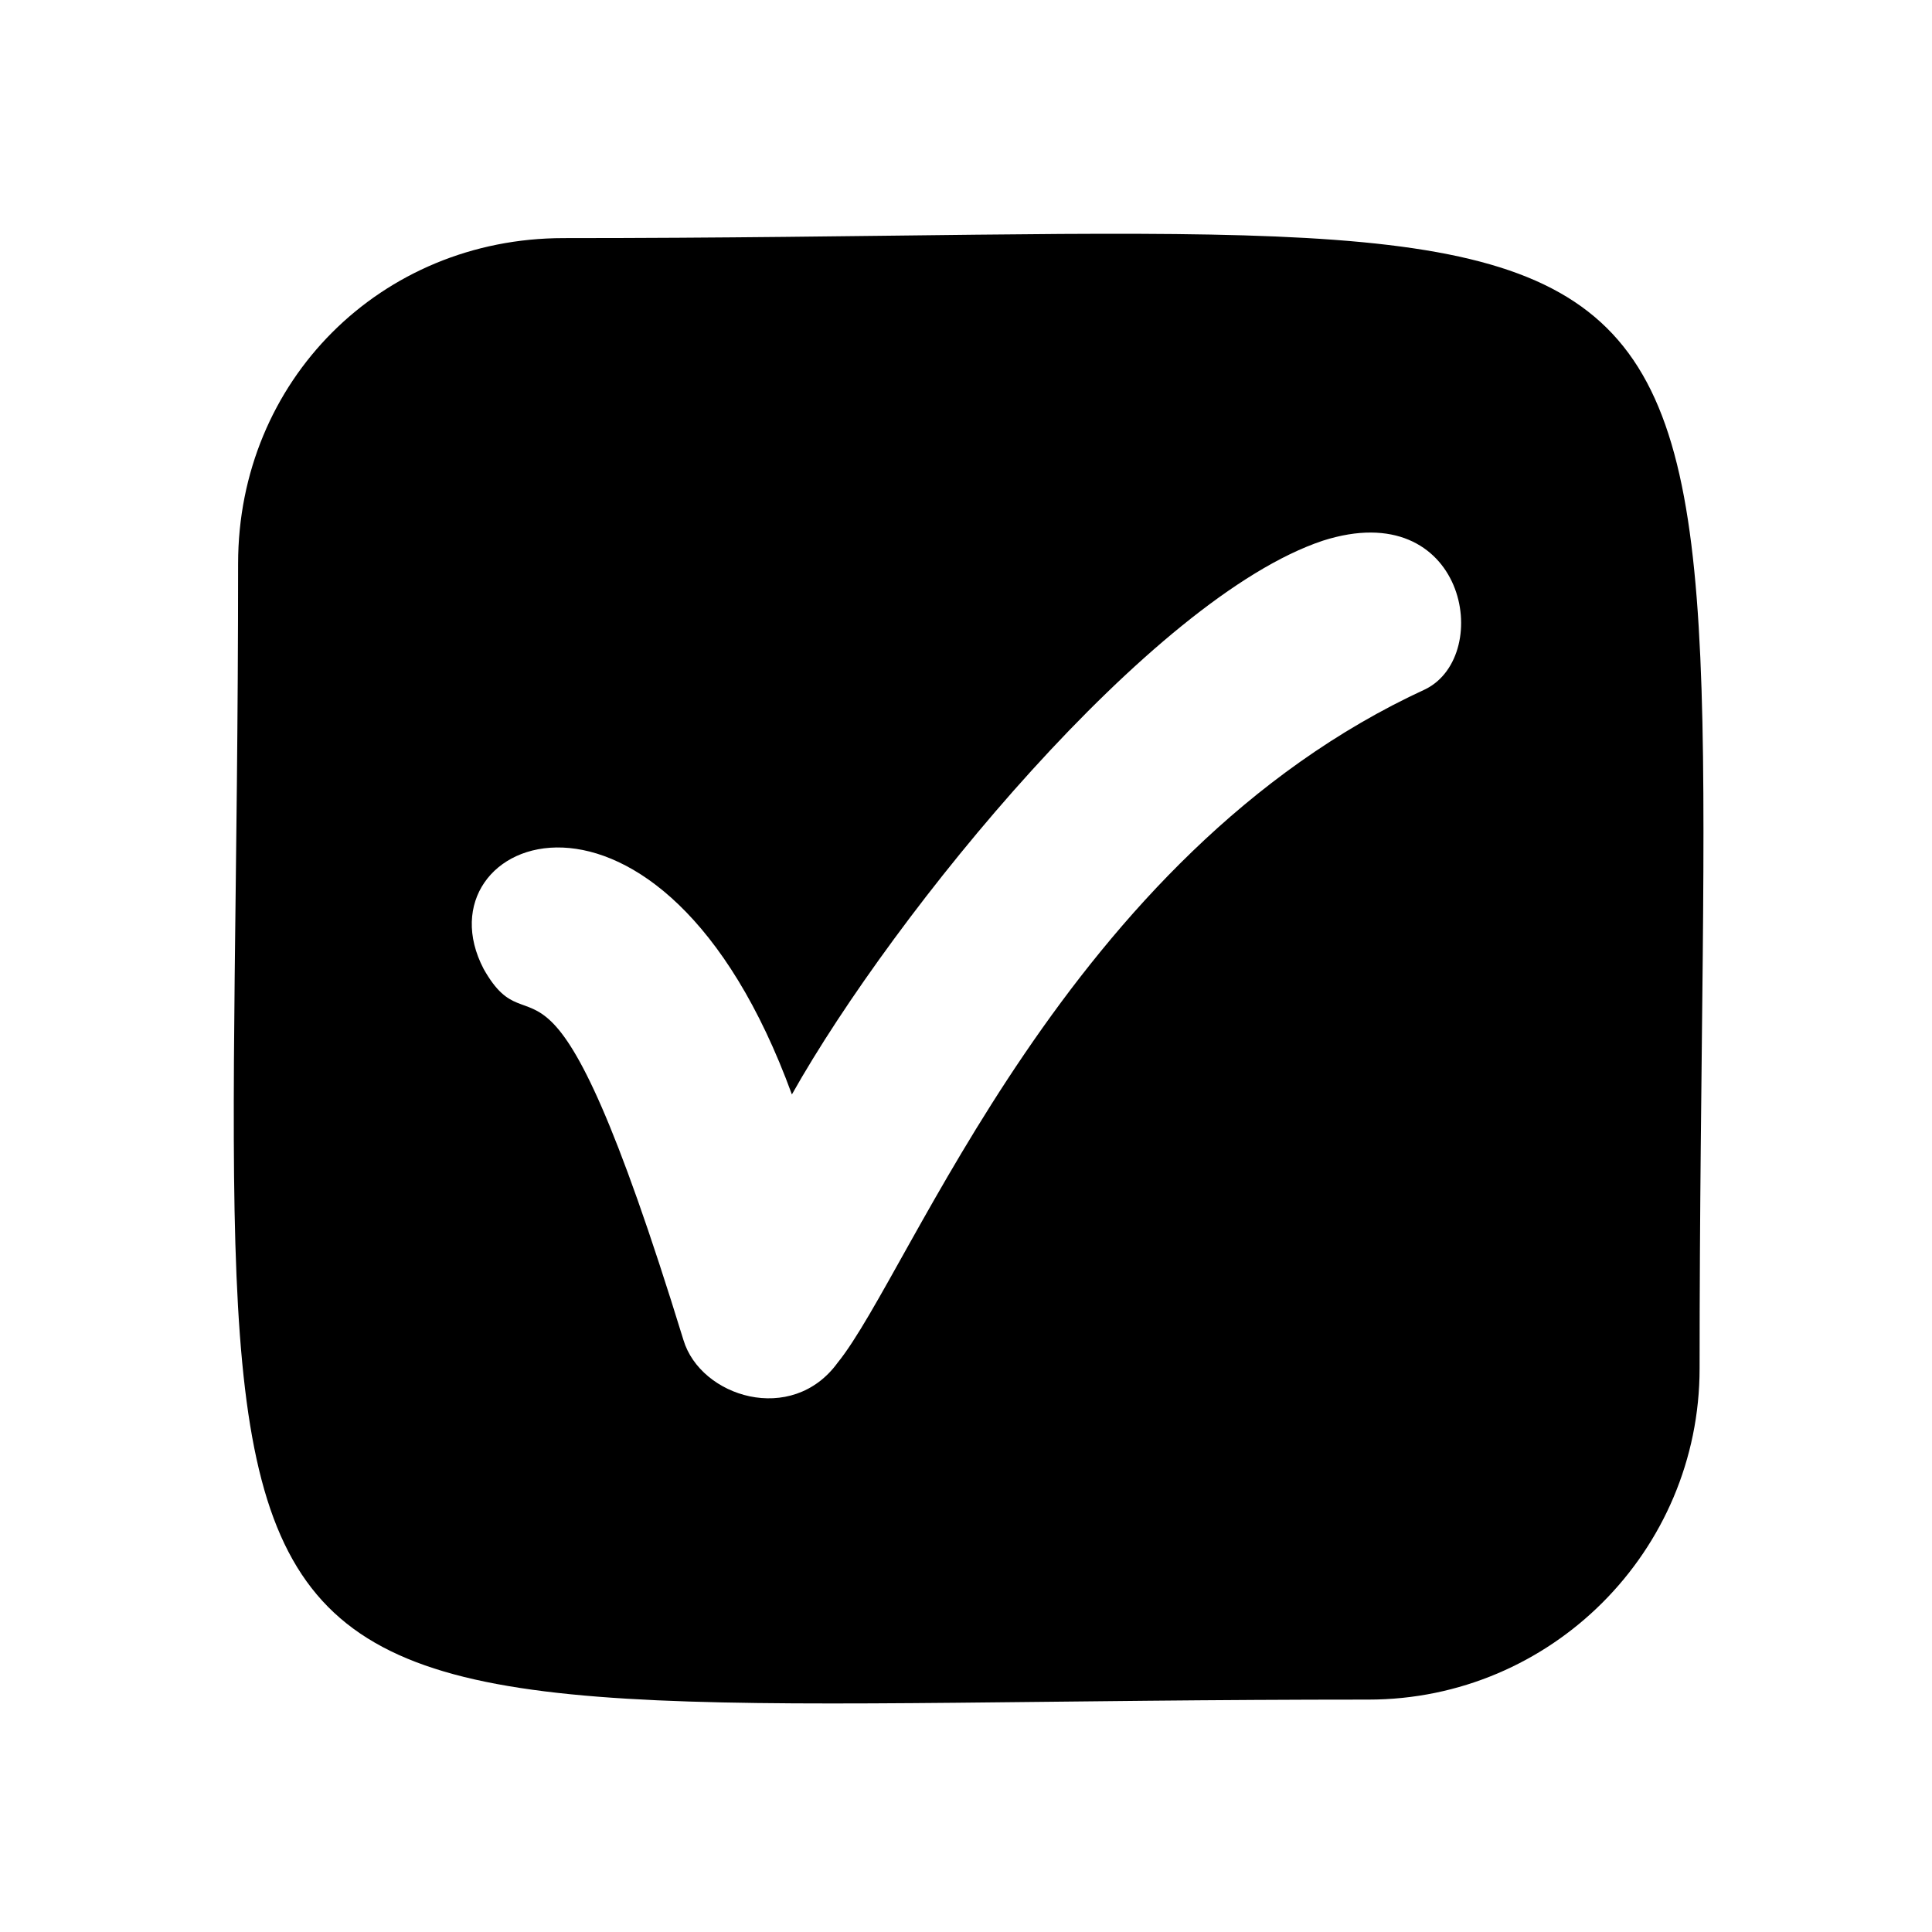 <?xml version="1.0" encoding="UTF-8"?>
<!-- The Best Svg Icon site in the world: iconSvg.co, Visit us! https://iconsvg.co -->
<svg fill="#000000" width="800px" height="800px" version="1.1" viewBox="144 144 512 512" xmlns="http://www.w3.org/2000/svg">
 <path d="m293.34 207.1c335.87 0 301.07-36.312 301.07 299.56 0 48.414-39.336 87.75-87.75 87.75-335.87 0-299.56 34.797-299.56-301.07 0-48.414 37.824-86.238 86.238-86.238zm60.52 226.94c27.234-48.414 95.316-131.62 140.7-146.75 37.824-12.105 45.387 30.258 27.234 39.336-95.316 43.875-136.16 154.32-155.83 178.53-12.105 16.641-36.312 9.078-40.848-6.051-36.312-118.01-39.336-74.133-52.953-98.34-18.156-34.797 46.902-62.031 81.699 33.285z" fill-rule="evenodd"/>
</svg>